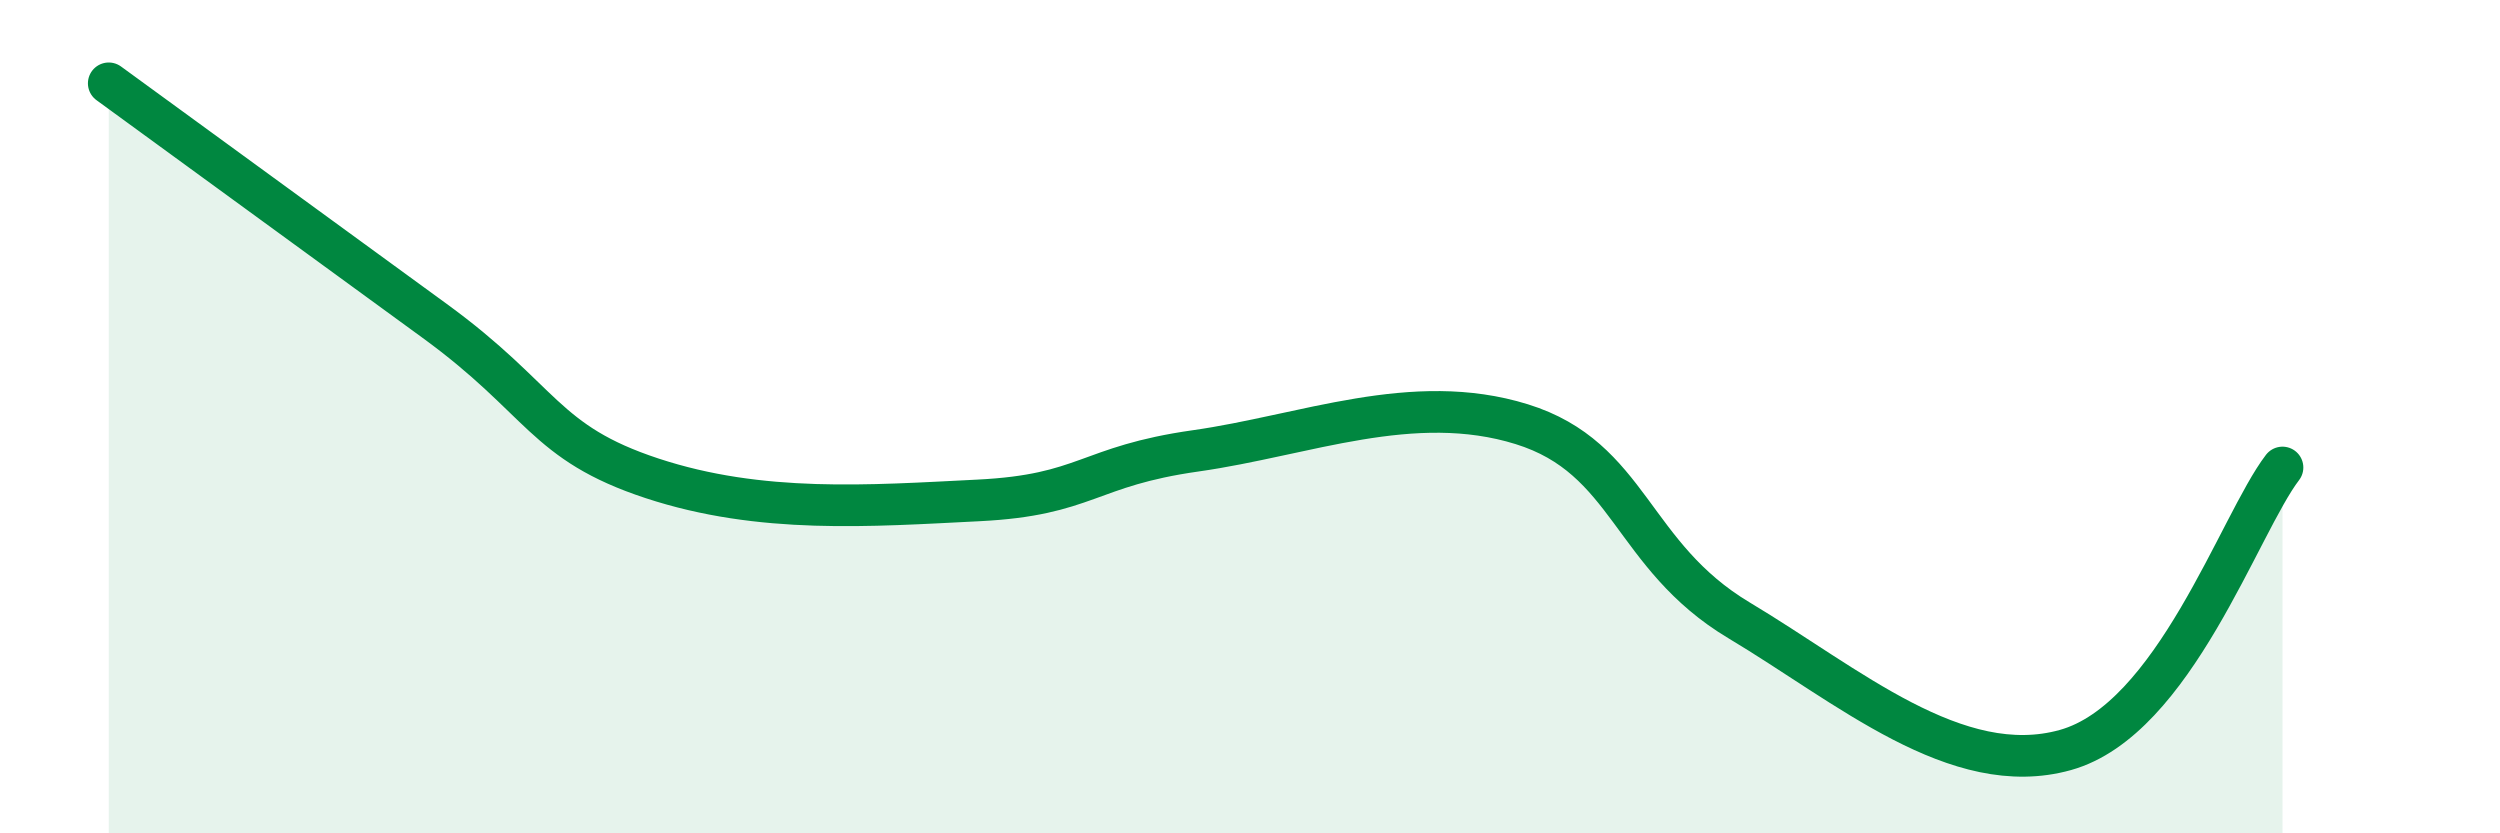 
    <svg width="60" height="20" viewBox="0 0 60 20" xmlns="http://www.w3.org/2000/svg">
      <path
        d="M 2.61,2 C 4.17,3.14 7.82,5.8 10.43,7.7 C 13.04,9.6 13.04,10.62 15.65,11.48 C 18.26,12.34 20.87,12.14 23.48,12.01 C 26.09,11.88 26.09,11.19 28.7,10.82 C 31.31,10.45 33.91,9.37 36.52,10.18 C 39.13,10.99 39.13,13.33 41.74,14.89 C 44.35,16.45 46.96,18.73 49.57,18 C 52.18,17.27 53.74,12.58 54.78,11.22L54.78 20L2.61 20Z"
        fill="#008740"
        opacity="0.1"
        stroke-linecap="round"
        stroke-linejoin="round"
      />
      <path
        d="M 2.61,2 C 4.17,3.14 7.82,5.8 10.43,7.7 C 13.04,9.6 13.04,10.62 15.65,11.48 C 18.26,12.34 20.87,12.14 23.48,12.01 C 26.09,11.88 26.09,11.19 28.7,10.82 C 31.31,10.45 33.91,9.37 36.52,10.18 C 39.13,10.99 39.13,13.33 41.74,14.89 C 44.35,16.45 46.96,18.73 49.57,18 C 52.18,17.27 53.74,12.58 54.78,11.22"
        stroke="#008740"
        stroke-width="1"
        fill="none"
        stroke-linecap="round"
        stroke-linejoin="round"
      />
    </svg>
  